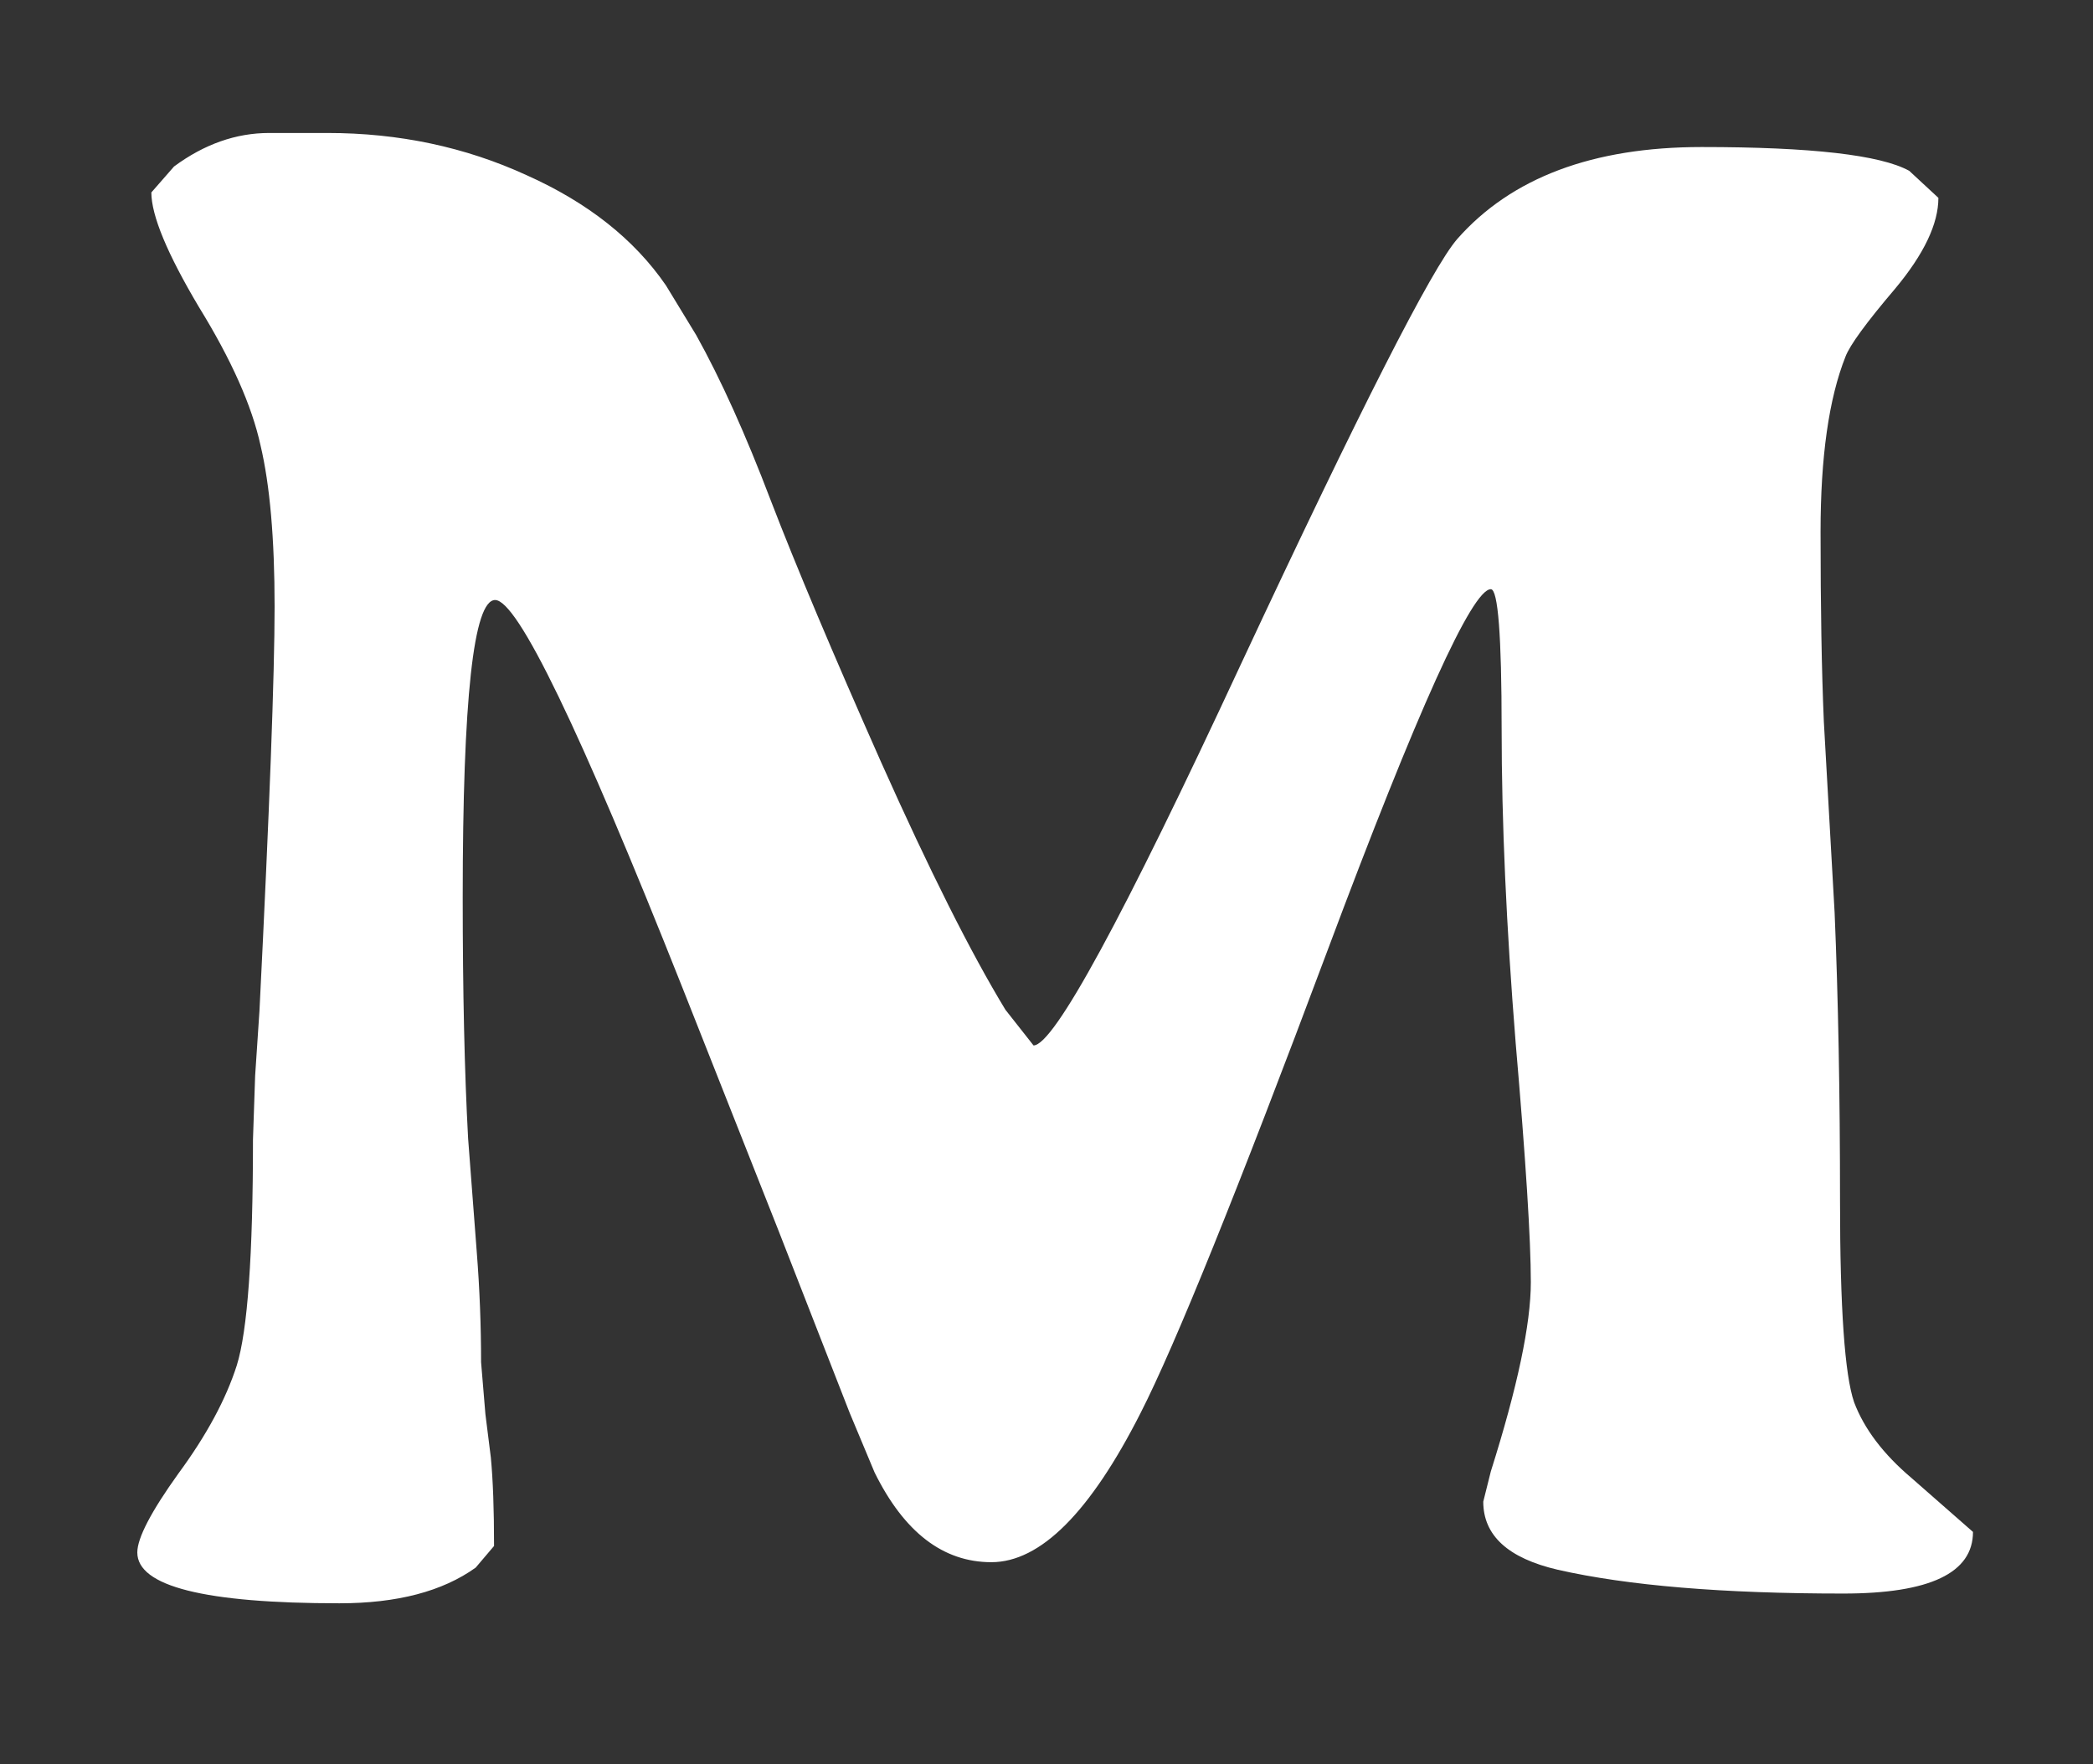 <svg width="121" height="102" viewBox="0 0 121 102" fill="none" xmlns="http://www.w3.org/2000/svg">
<rect x="0" y="0" width="121" height="102" fill="#333333" stroke="none"/>
<g clip-path="url(#clip0_3_63)">
<path d="M84.25 13.812C87.375 10.271 92.083 8.5 98.375 8.5C104.708 8.5 108.708 8.958 110.375 9.875L112.062 11.438C112.062 12.938 111.229 14.688 109.562 16.688C107.896 18.646 106.938 19.958 106.688 20.625C105.729 23.042 105.25 26.417 105.25 30.75C105.25 35.083 105.312 38.729 105.438 41.688L106.062 52.75C106.271 57.708 106.375 63.271 106.375 69.438C106.375 75.604 106.646 79.479 107.188 81.062C107.771 82.604 108.875 84.062 110.5 85.438L114.062 88.562C114.062 90.938 111.562 92.125 106.562 92.125C99.604 92.125 94.104 91.667 90.062 90.75C87.188 90.083 85.75 88.771 85.75 86.812L86.188 85.062C87.729 80.188 88.5 76.542 88.5 74.125C88.5 71.667 88.208 67.062 87.625 60.312C87.083 53.562 86.812 47.5 86.812 42.125C86.812 36.75 86.604 34.062 86.188 34.062C85.104 34.062 81.958 41.021 76.75 54.938C71.542 68.854 67.938 77.771 65.938 81.688C63.021 87.438 60.146 90.312 57.312 90.312C54.521 90.312 52.271 88.583 50.562 85.125L49.125 81.688C48.667 80.521 47.292 77 45 71.125L39.438 57.062C33.521 42.146 29.917 34.688 28.625 34.688C27.375 34.688 26.75 40.417 26.75 51.875C26.75 57.333 26.854 61.979 27.062 65.812L27.562 72.375C27.729 74.5 27.812 76.625 27.812 78.75L28.062 81.75L28.375 84.25C28.5 85.542 28.562 87.25 28.562 89.375L27.5 90.625C25.583 92 22.958 92.688 19.625 92.688C11.833 92.688 7.938 91.708 7.938 89.75C7.938 88.917 8.729 87.396 10.312 85.188C11.938 82.979 13.062 80.896 13.688 78.938C14.312 76.938 14.625 72.583 14.625 65.875L14.75 62.188L15 58.438C15.583 46.771 15.875 38.979 15.875 35.062C15.875 31.146 15.604 28.042 15.062 25.75C14.562 23.458 13.375 20.792 11.5 17.75C9.667 14.667 8.75 12.458 8.75 11.125L10.062 9.625C11.812 8.333 13.646 7.688 15.562 7.688H18.938C23.062 7.688 26.896 8.5 30.438 10.125C33.979 11.708 36.667 13.833 38.5 16.5L40.25 19.375C41.667 21.917 43.104 25.104 44.562 28.938C46.021 32.729 48.146 37.771 50.938 44.062C53.729 50.312 56.125 55.083 58.125 58.375L59.75 60.438C60.917 60.438 64.917 53.083 71.75 38.375C78.625 23.667 82.792 15.479 84.25 13.812Z" fill="white"/>
</g>
<defs>
<clipPath id="clip0_3_63">
<rect width="121" height="102" fill="white"/>
</clipPath>
</defs>
</svg>
